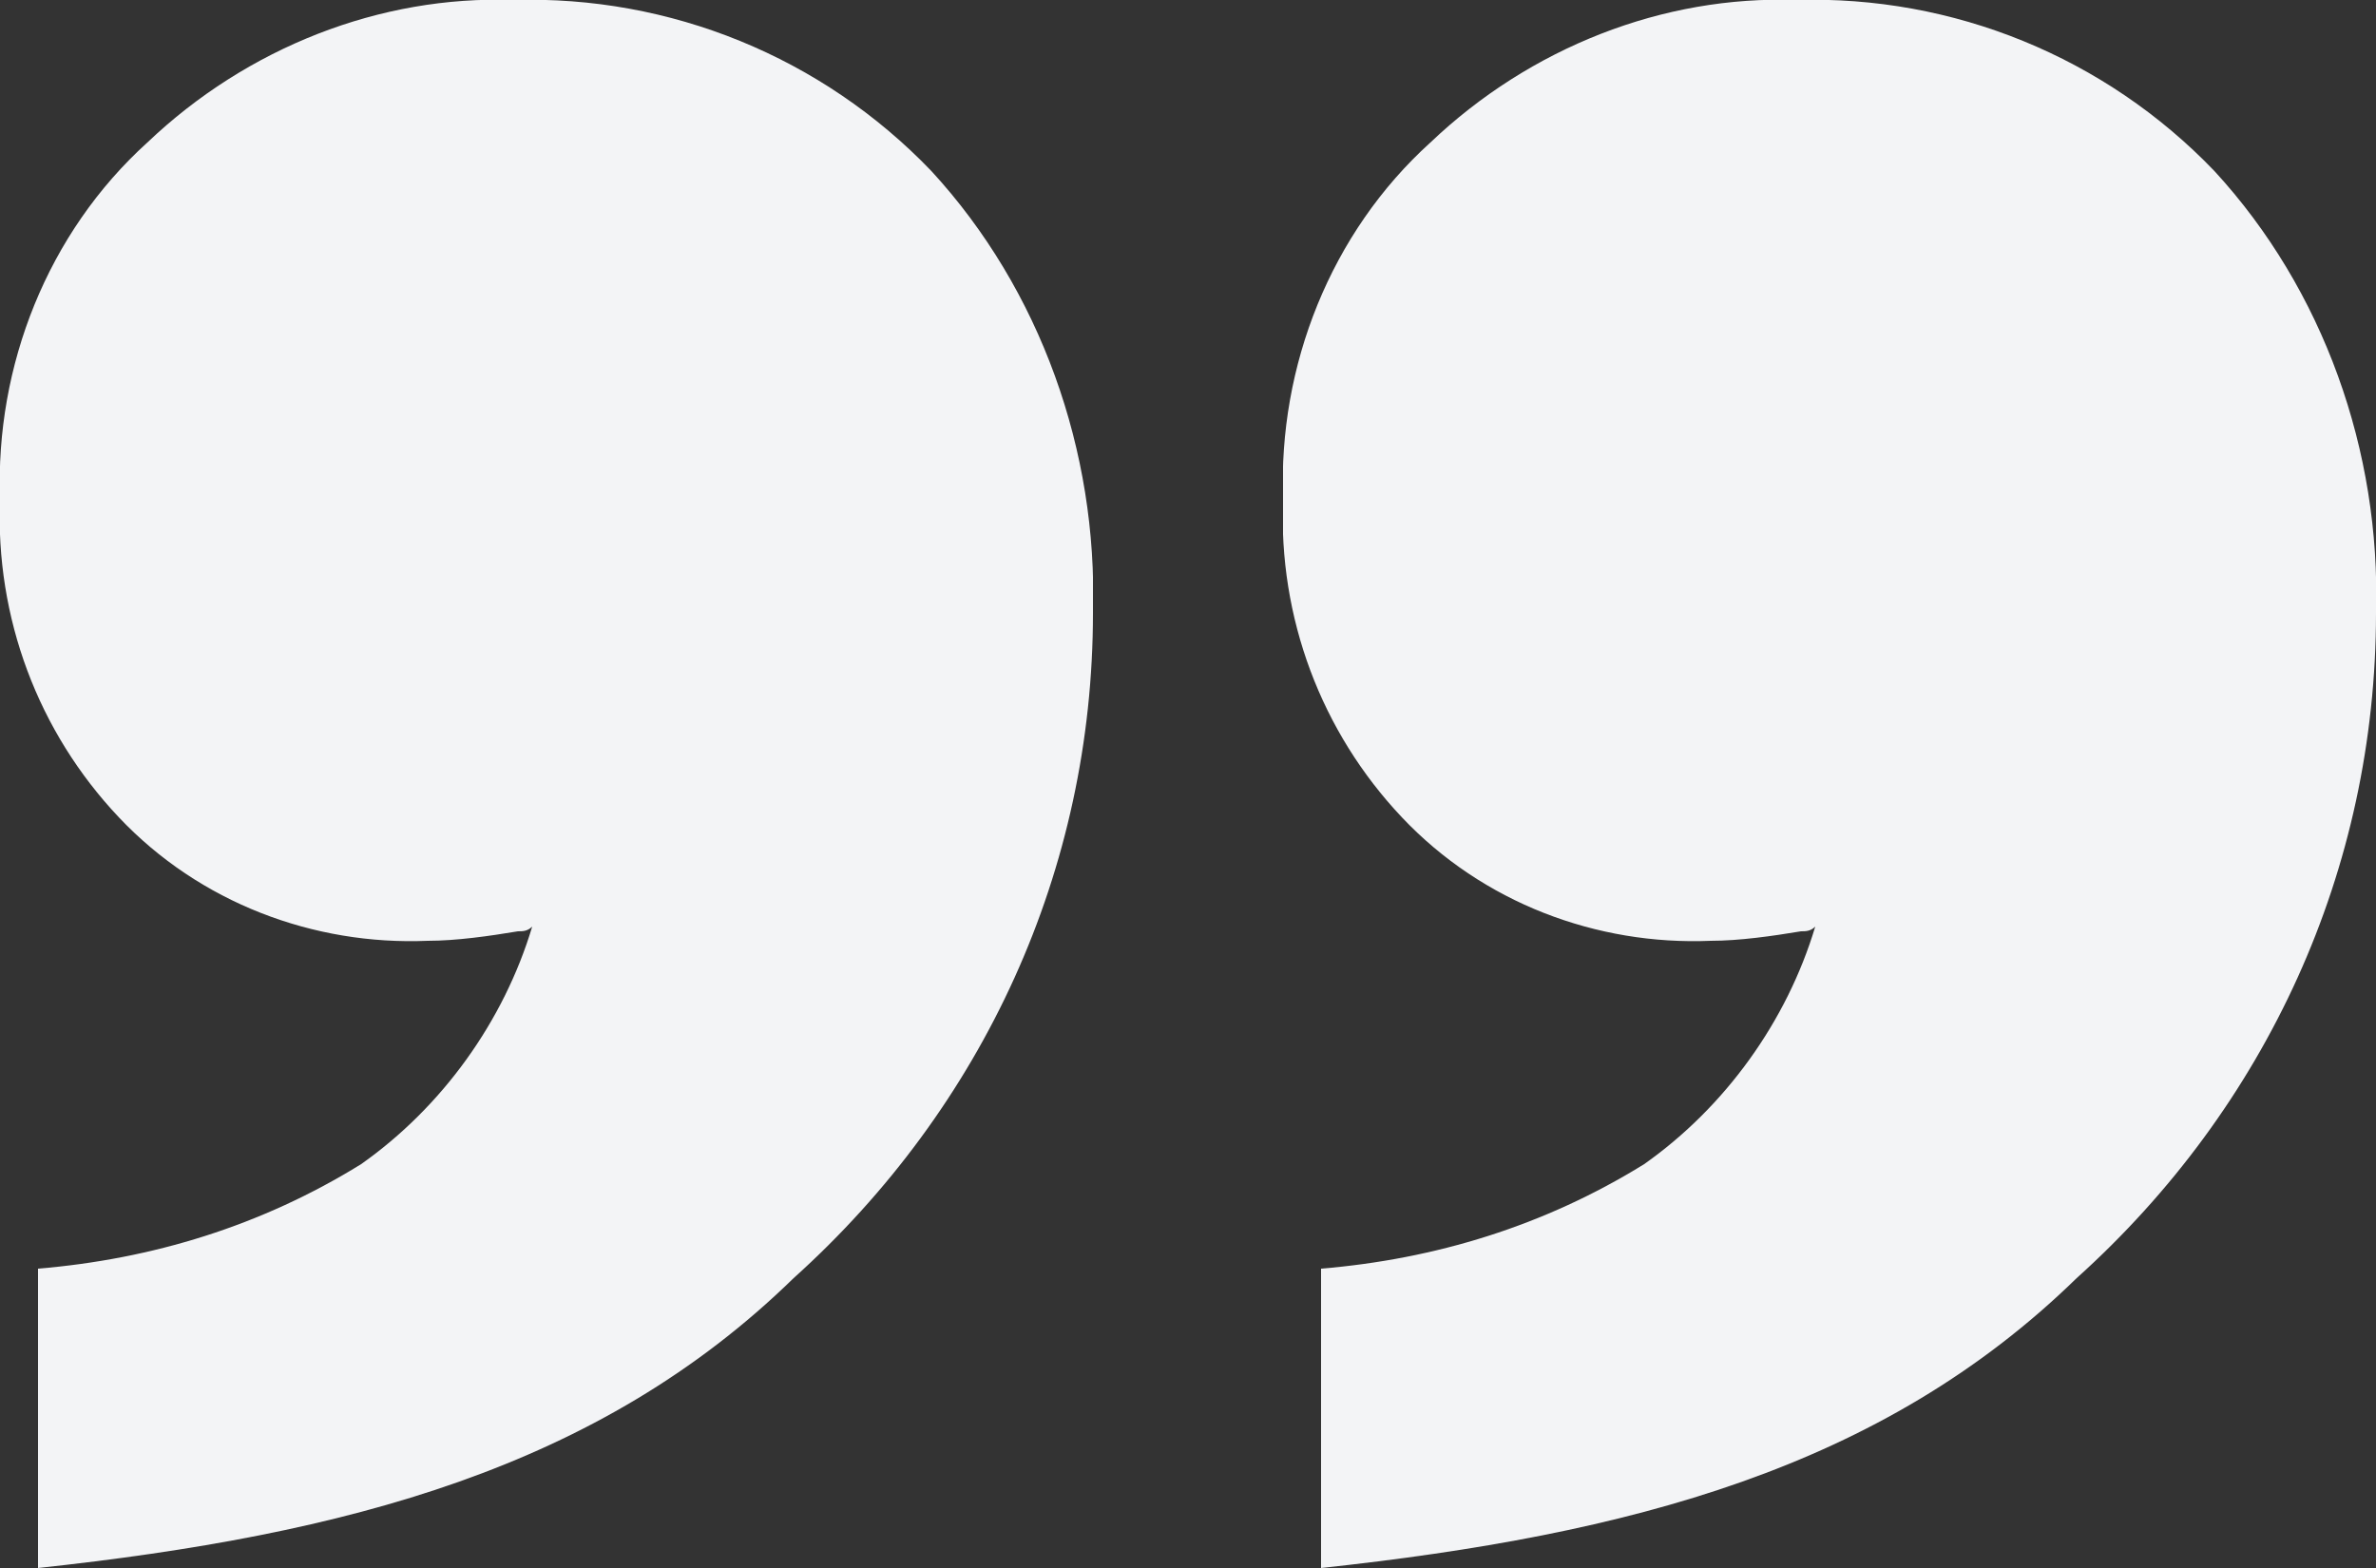 <svg xmlns="http://www.w3.org/2000/svg" xmlns:xlink="http://www.w3.org/1999/xlink" xml:space="preserve" id="Close_quote" x="0" y="0" style="enable-background:new 0 0 50 33" version="1.1" viewBox="0 0 50 33"><rect x="0" y="0" width="50" height="33" fill="#333333" stroke="none"/><style>.st1{fill:#f3f4f6}</style><g id="Group_25077" transform="translate(27)"><defs><path id="SVGID_1_" d="M0 0h23v33H0z"/></defs><clipPath id="SVGID_00000086686200100436427400000017474056756422187658_"><use xlink:href="#SVGID_1_" style="overflow:visible"/></clipPath><g id="Group_25076" style="clip-path:url(#SVGID_00000086686200100436427400000017474056756422187658_)"><path id="Path_14307" d="M.8 33c6.5-.7 11.8-2.1 15.9-6.1 4-3.6 6.3-8.6 6.3-14 .1-3.4-1.1-6.8-3.4-9.3-2.3-2.4-5.5-3.7-8.8-3.6C8-.1 5.2 1 3.1 3 1 4.9-.1 7.7 0 10.5c-.1 2.5.8 4.9 2.5 6.7C4.2 19 6.6 19.9 9 19.8c.6 0 1.3-.1 1.9-.2.1 0 .2 0 .3-.1-.6 2-1.9 3.8-3.6 5-2.1 1.3-4.4 2-6.8 2.2V33z" class="st1"/></g></g><g id="Group_25079"><defs><path id="SVGID_00000181802799837009030550000010153986821249390243_" d="M0 0h23v33H0z"/></defs><clipPath id="SVGID_00000098210825603571895490000012619492006004232366_"><use xlink:href="#SVGID_00000181802799837009030550000010153986821249390243_" style="overflow:visible"/></clipPath><g id="Group_25078" style="clip-path:url(#SVGID_00000098210825603571895490000012619492006004232366_)"><path id="Path_14308" d="M.8 33c6.5-.7 11.8-2.1 15.9-6.1 4-3.6 6.3-8.6 6.3-14 .1-3.4-1.1-6.8-3.4-9.3-2.3-2.4-5.5-3.7-8.8-3.6C8-.1 5.2 1 3.1 3 1 4.9-.1 7.7 0 10.5c-.1 2.5.8 4.9 2.5 6.7C4.2 19 6.6 19.9 9 19.8c.6 0 1.3-.1 1.9-.2.1 0 .2 0 .3-.1-.6 2-1.9 3.8-3.6 5-2.1 1.3-4.4 2-6.8 2.2V33z" class="st1"/></g></g></svg>